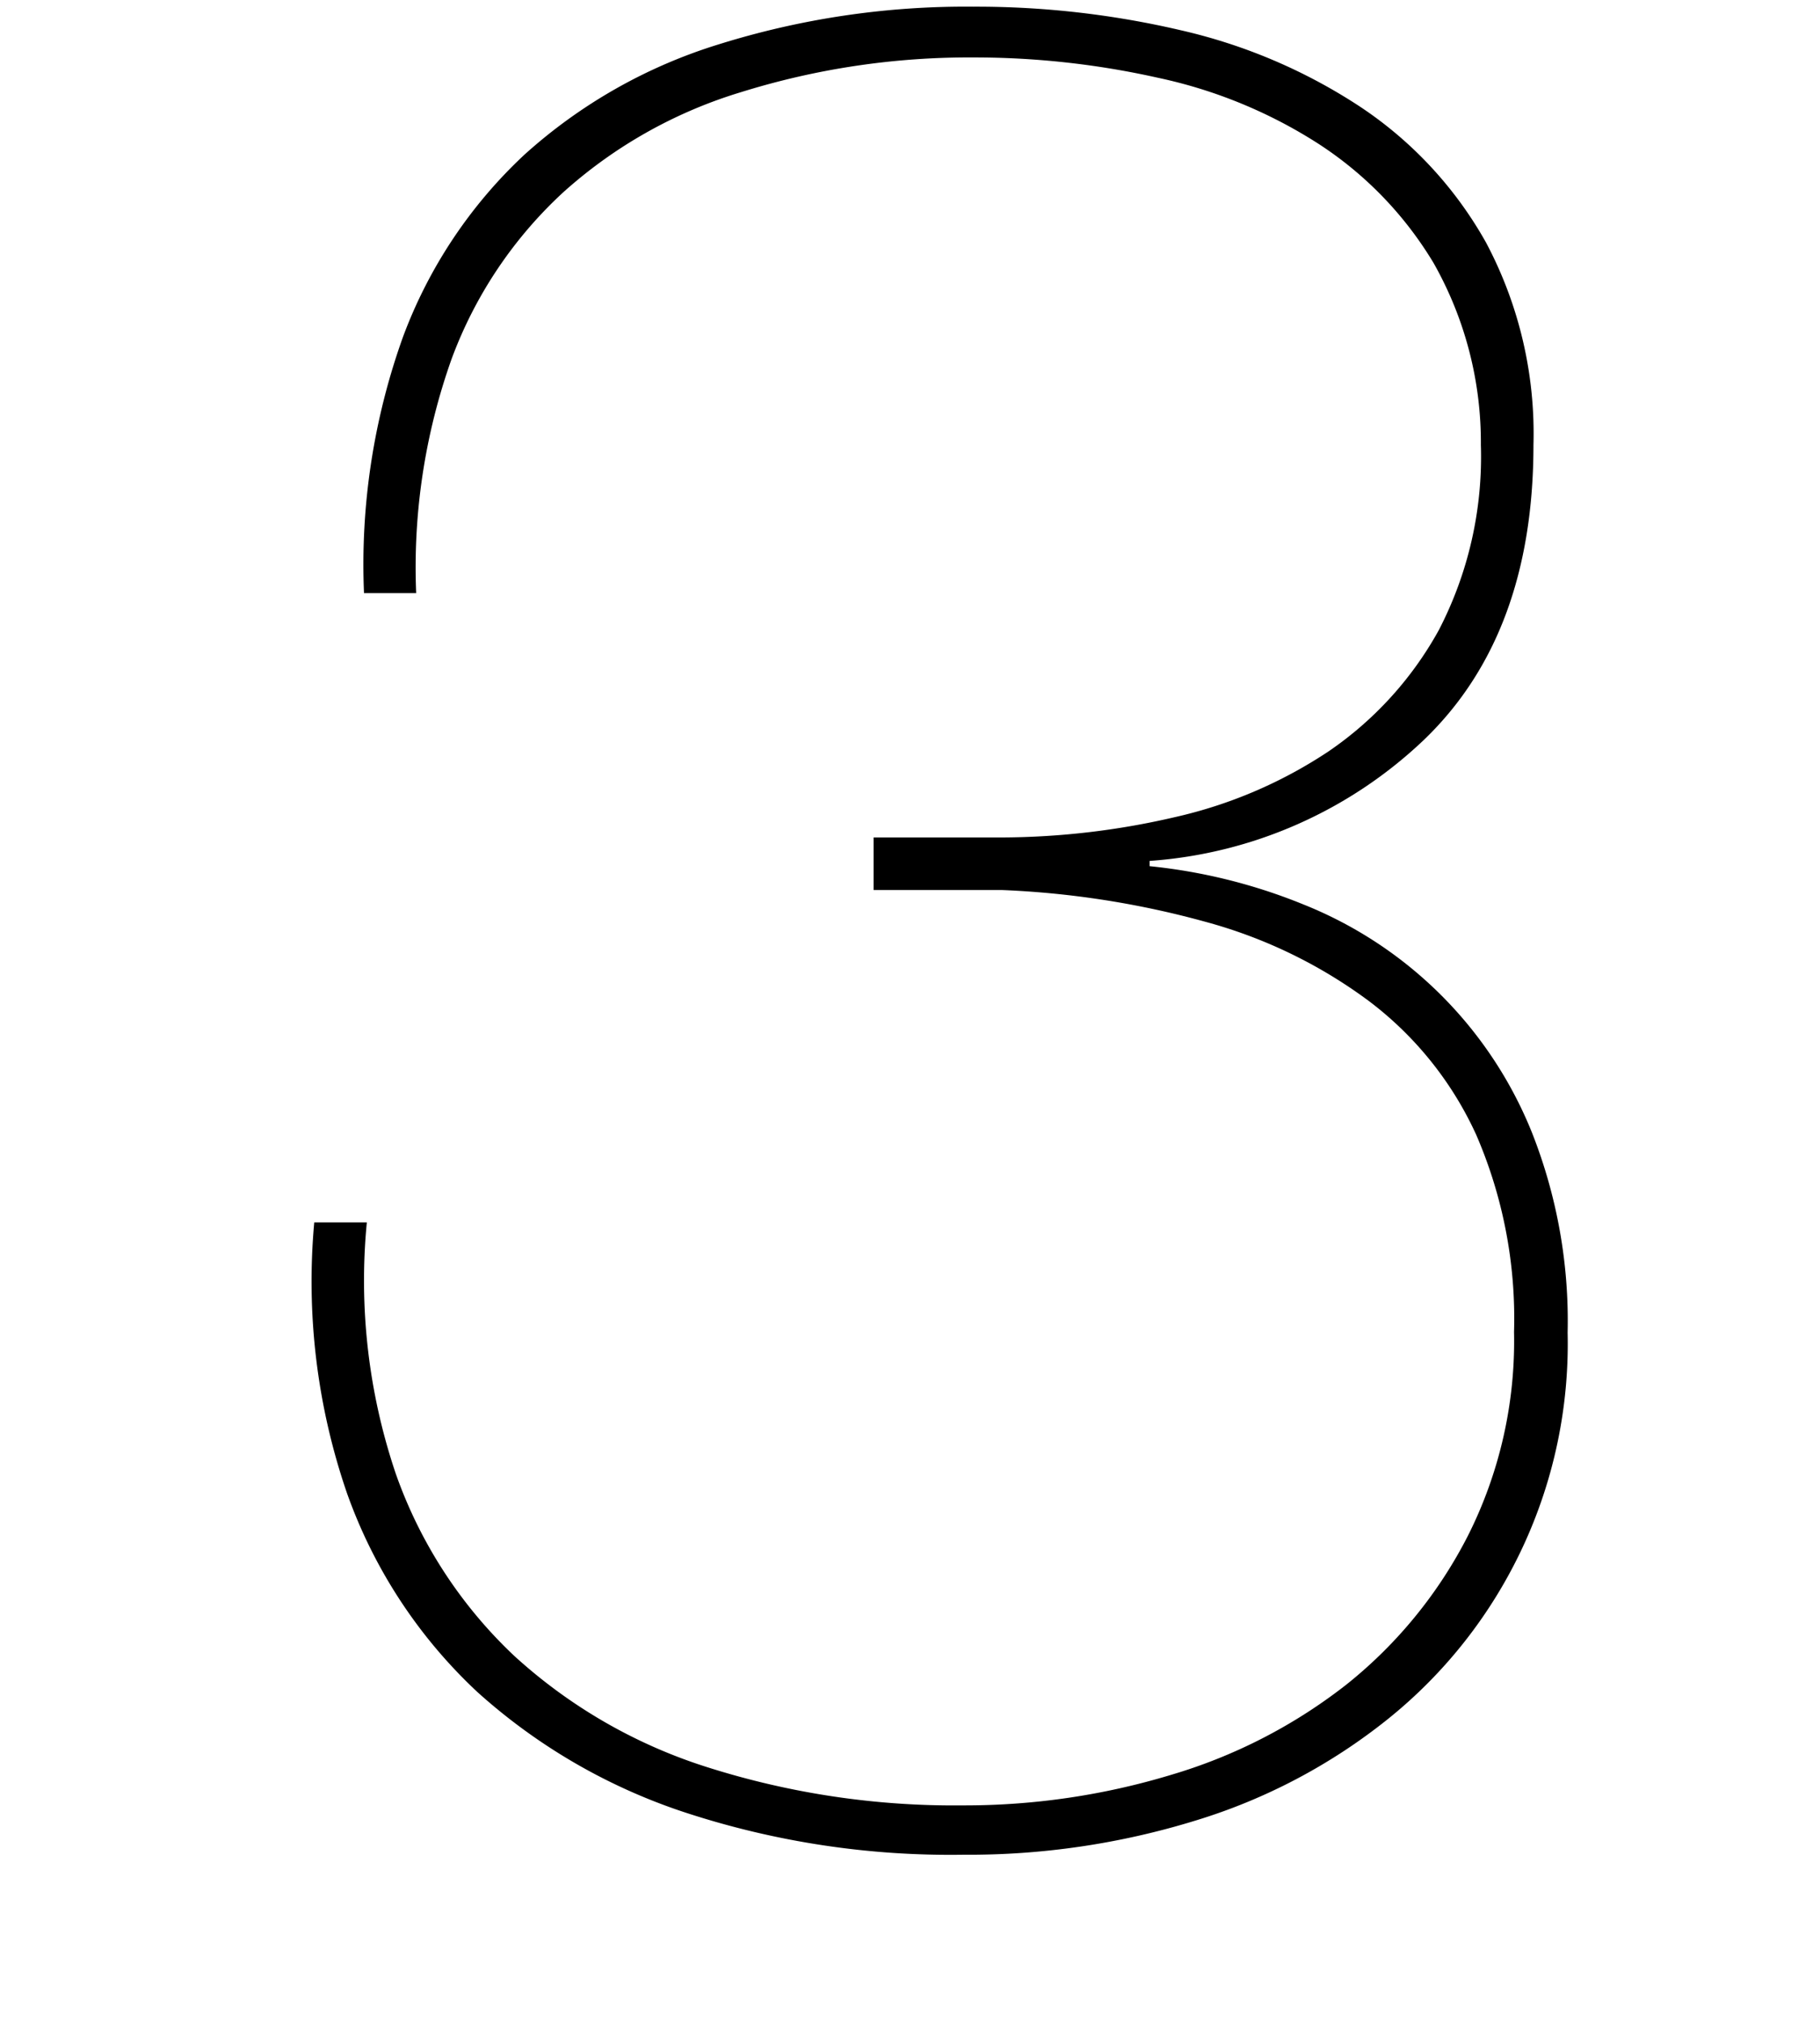 <svg xmlns="http://www.w3.org/2000/svg" viewBox="0 0 90 100"><defs><style>.cls-1{fill:#fff;}</style></defs><g id="レイヤー_2" data-name="レイヤー 2"><g id="レイヤー_1-2" data-name="レイヤー 1"><rect class="cls-1" width="90" height="100"/><path d="M19.93,16.65a23.52,23.52,0,0,1,6-9,25.56,25.56,0,0,1,9.62-5.46A40.9,40.9,0,0,1,48.14.33,44.48,44.48,0,0,1,58.41,1.5a27.1,27.1,0,0,1,8.84,3.77A19.47,19.47,0,0,1,73.49,12a20.11,20.11,0,0,1,2.34,10q0,9.36-5.4,14.56a21.89,21.89,0,0,1-13.58,6v.26a27.42,27.42,0,0,1,7.6,1.89A20.29,20.29,0,0,1,75.76,56a25.32,25.32,0,0,1,1.76,9.88A23.79,23.79,0,0,1,68.61,85a28.45,28.45,0,0,1-9.49,5,38.12,38.12,0,0,1-11.5,1.69A42.06,42.06,0,0,1,34,89.64a28.77,28.77,0,0,1-10.4-6,24.78,24.78,0,0,1-6.44-9.82,32.14,32.14,0,0,1-1.62-13.39h2.6a29.81,29.81,0,0,0,1.43,12.42,22.73,22.73,0,0,0,5.85,9A25.58,25.58,0,0,0,35,87.37a40.26,40.26,0,0,0,12.61,1.88,35.2,35.2,0,0,0,10.27-1.5,26,26,0,0,0,8.71-4.48,22.49,22.49,0,0,0,6-7.35,21.39,21.39,0,0,0,2.28-10.07A22.85,22.85,0,0,0,73,56.1a17.25,17.25,0,0,0-5.33-6.63,24.09,24.09,0,0,0-8.06-3.9A44.53,44.53,0,0,0,49.57,44H43.2v-2.6h6.37a38.24,38.24,0,0,0,8.51-1,22.76,22.76,0,0,0,7.61-3.25,17.46,17.46,0,0,0,5.46-6A18.62,18.62,0,0,0,73.23,22a18,18,0,0,0-2.34-9,18.16,18.16,0,0,0-5.72-5.91,23.9,23.9,0,0,0-7.93-3.25,41.53,41.53,0,0,0-9.1-1A37.88,37.88,0,0,0,36.63,4.56,23.16,23.16,0,0,0,27.86,9.5a21.19,21.19,0,0,0-5.53,8.25,30.73,30.73,0,0,0-1.75,11.57H18A33.3,33.3,0,0,1,19.93,16.65Z"/></g></g></svg>